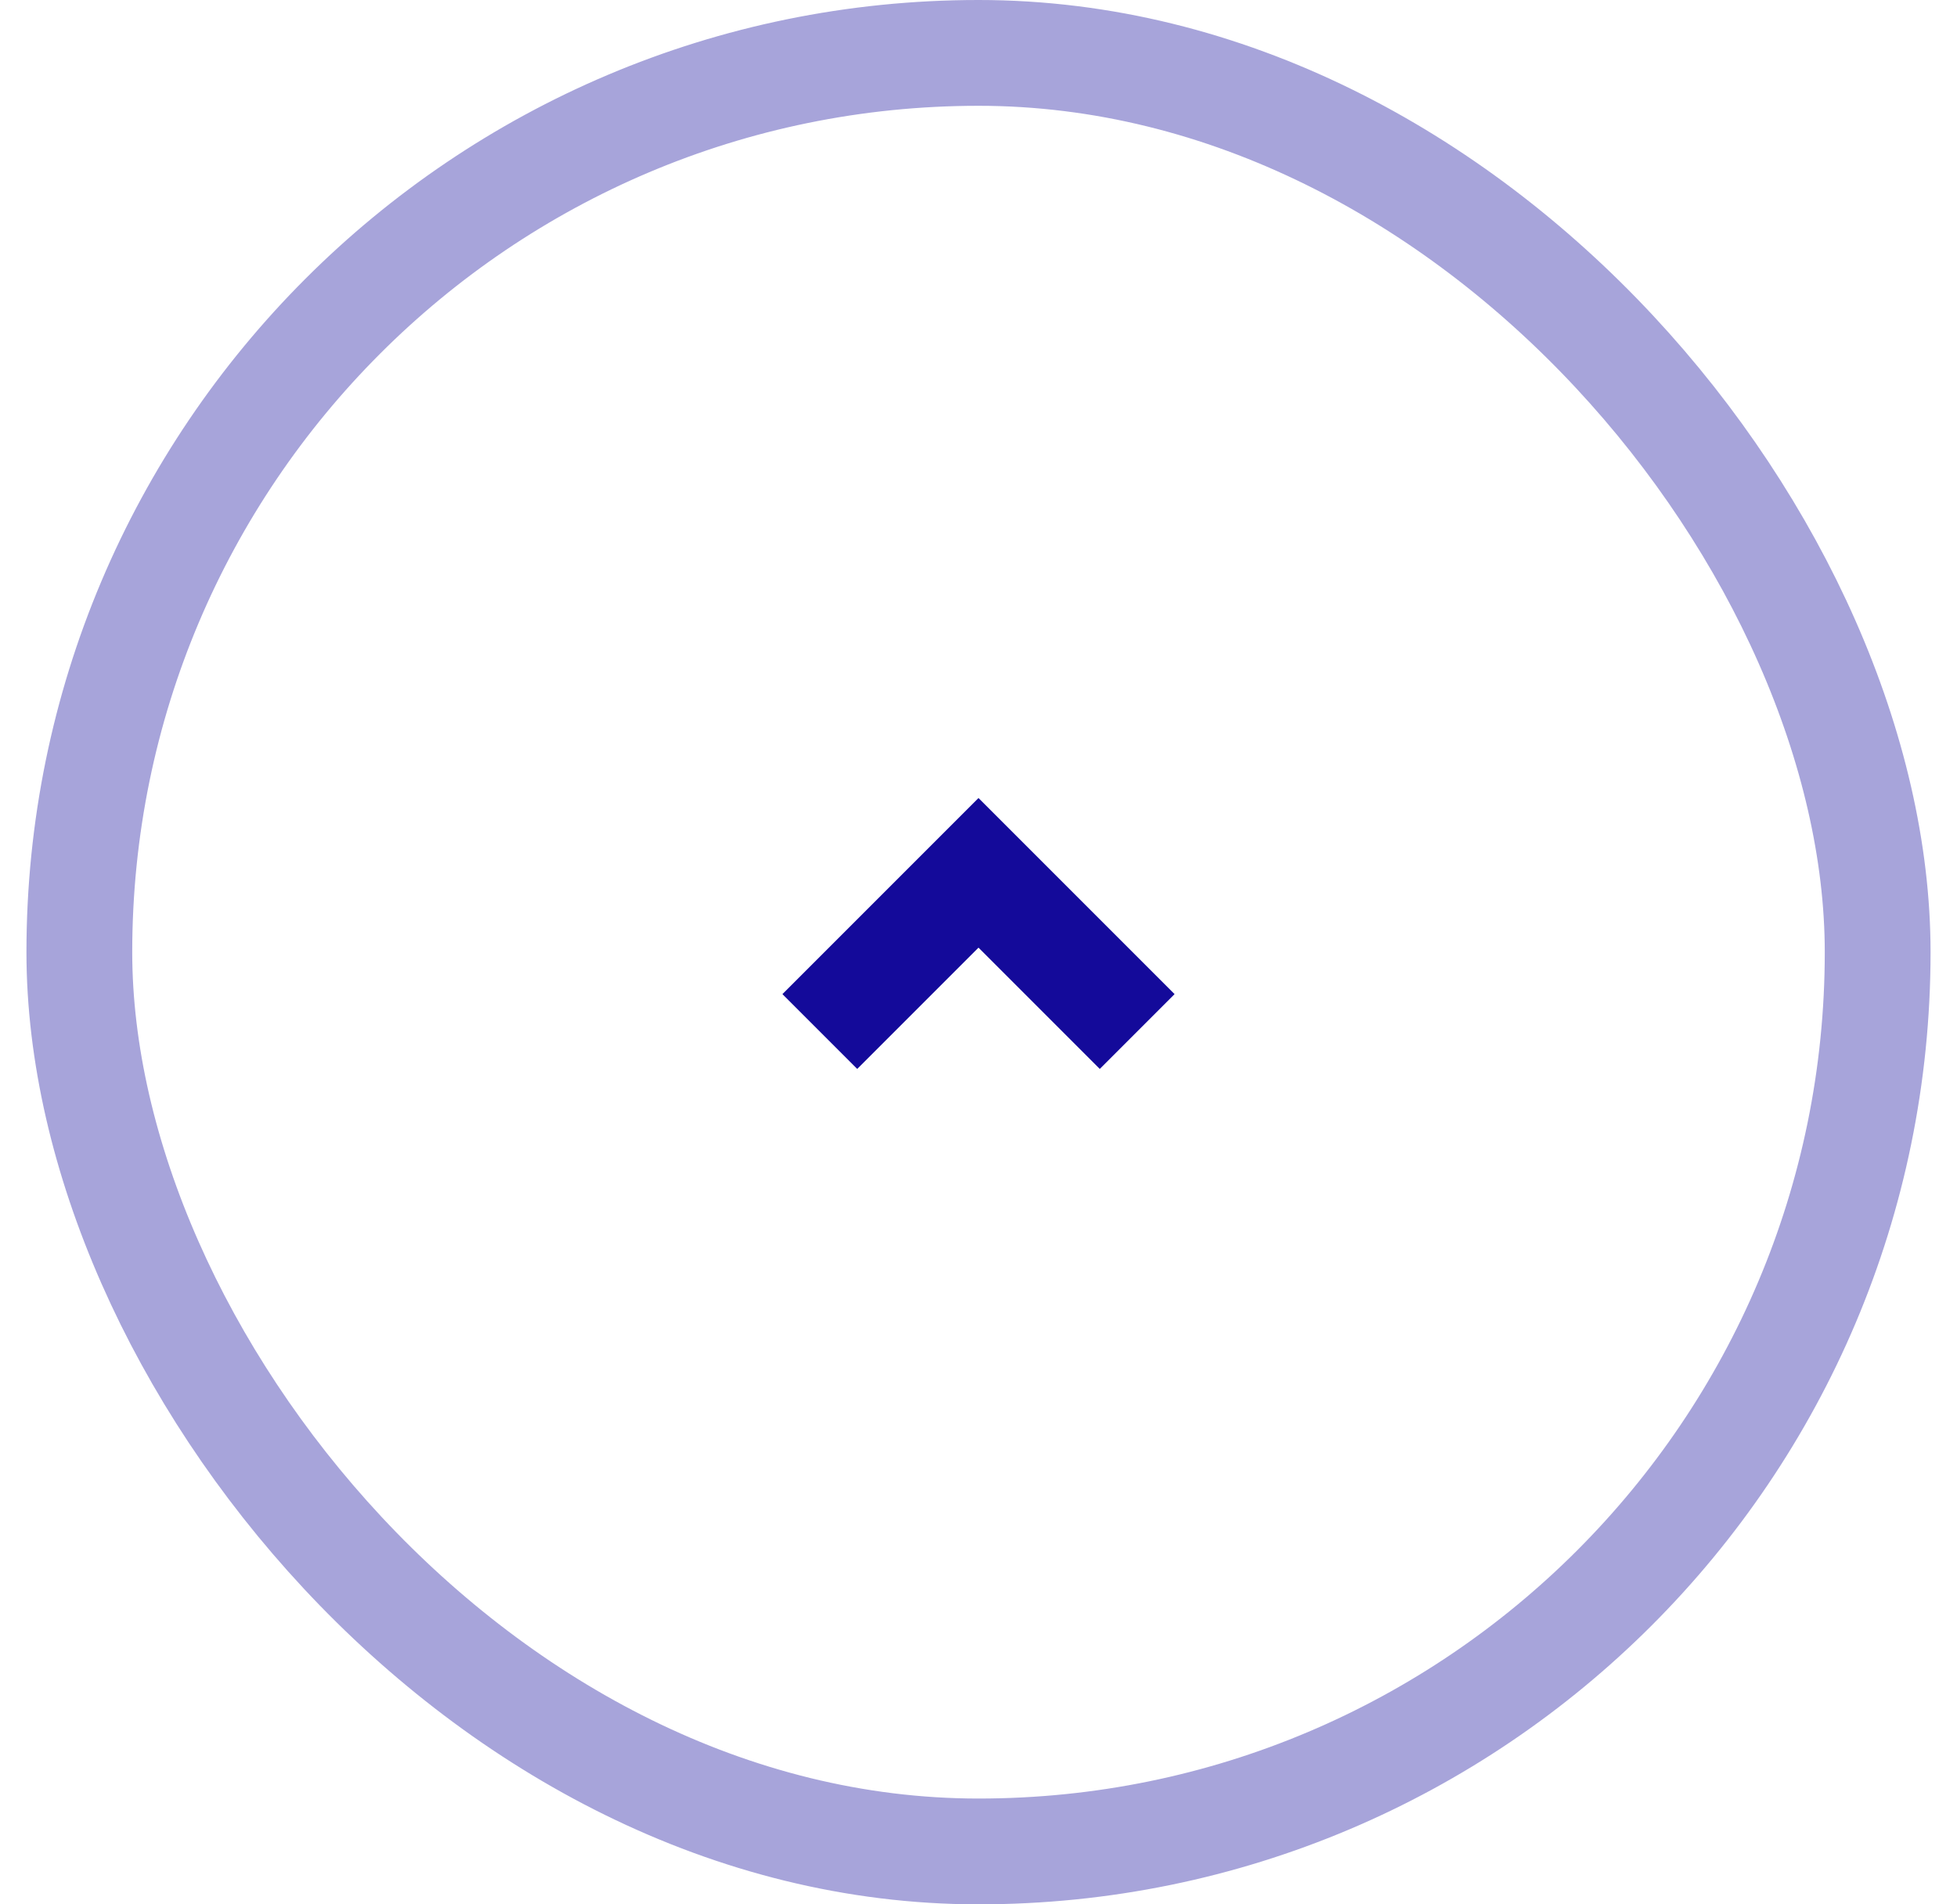 <svg width="37" height="36" viewBox="0 0 37 36" fill="none" xmlns="http://www.w3.org/2000/svg">
<rect x="1.5" y="1" width="34" height="34" rx="17" stroke="#A7A4DA" stroke-width="2"/>
<path d="M21.5 19.5L18.5 16.5L15.5 19.5" stroke="#140A9A" stroke-width="2"/>
</svg>
